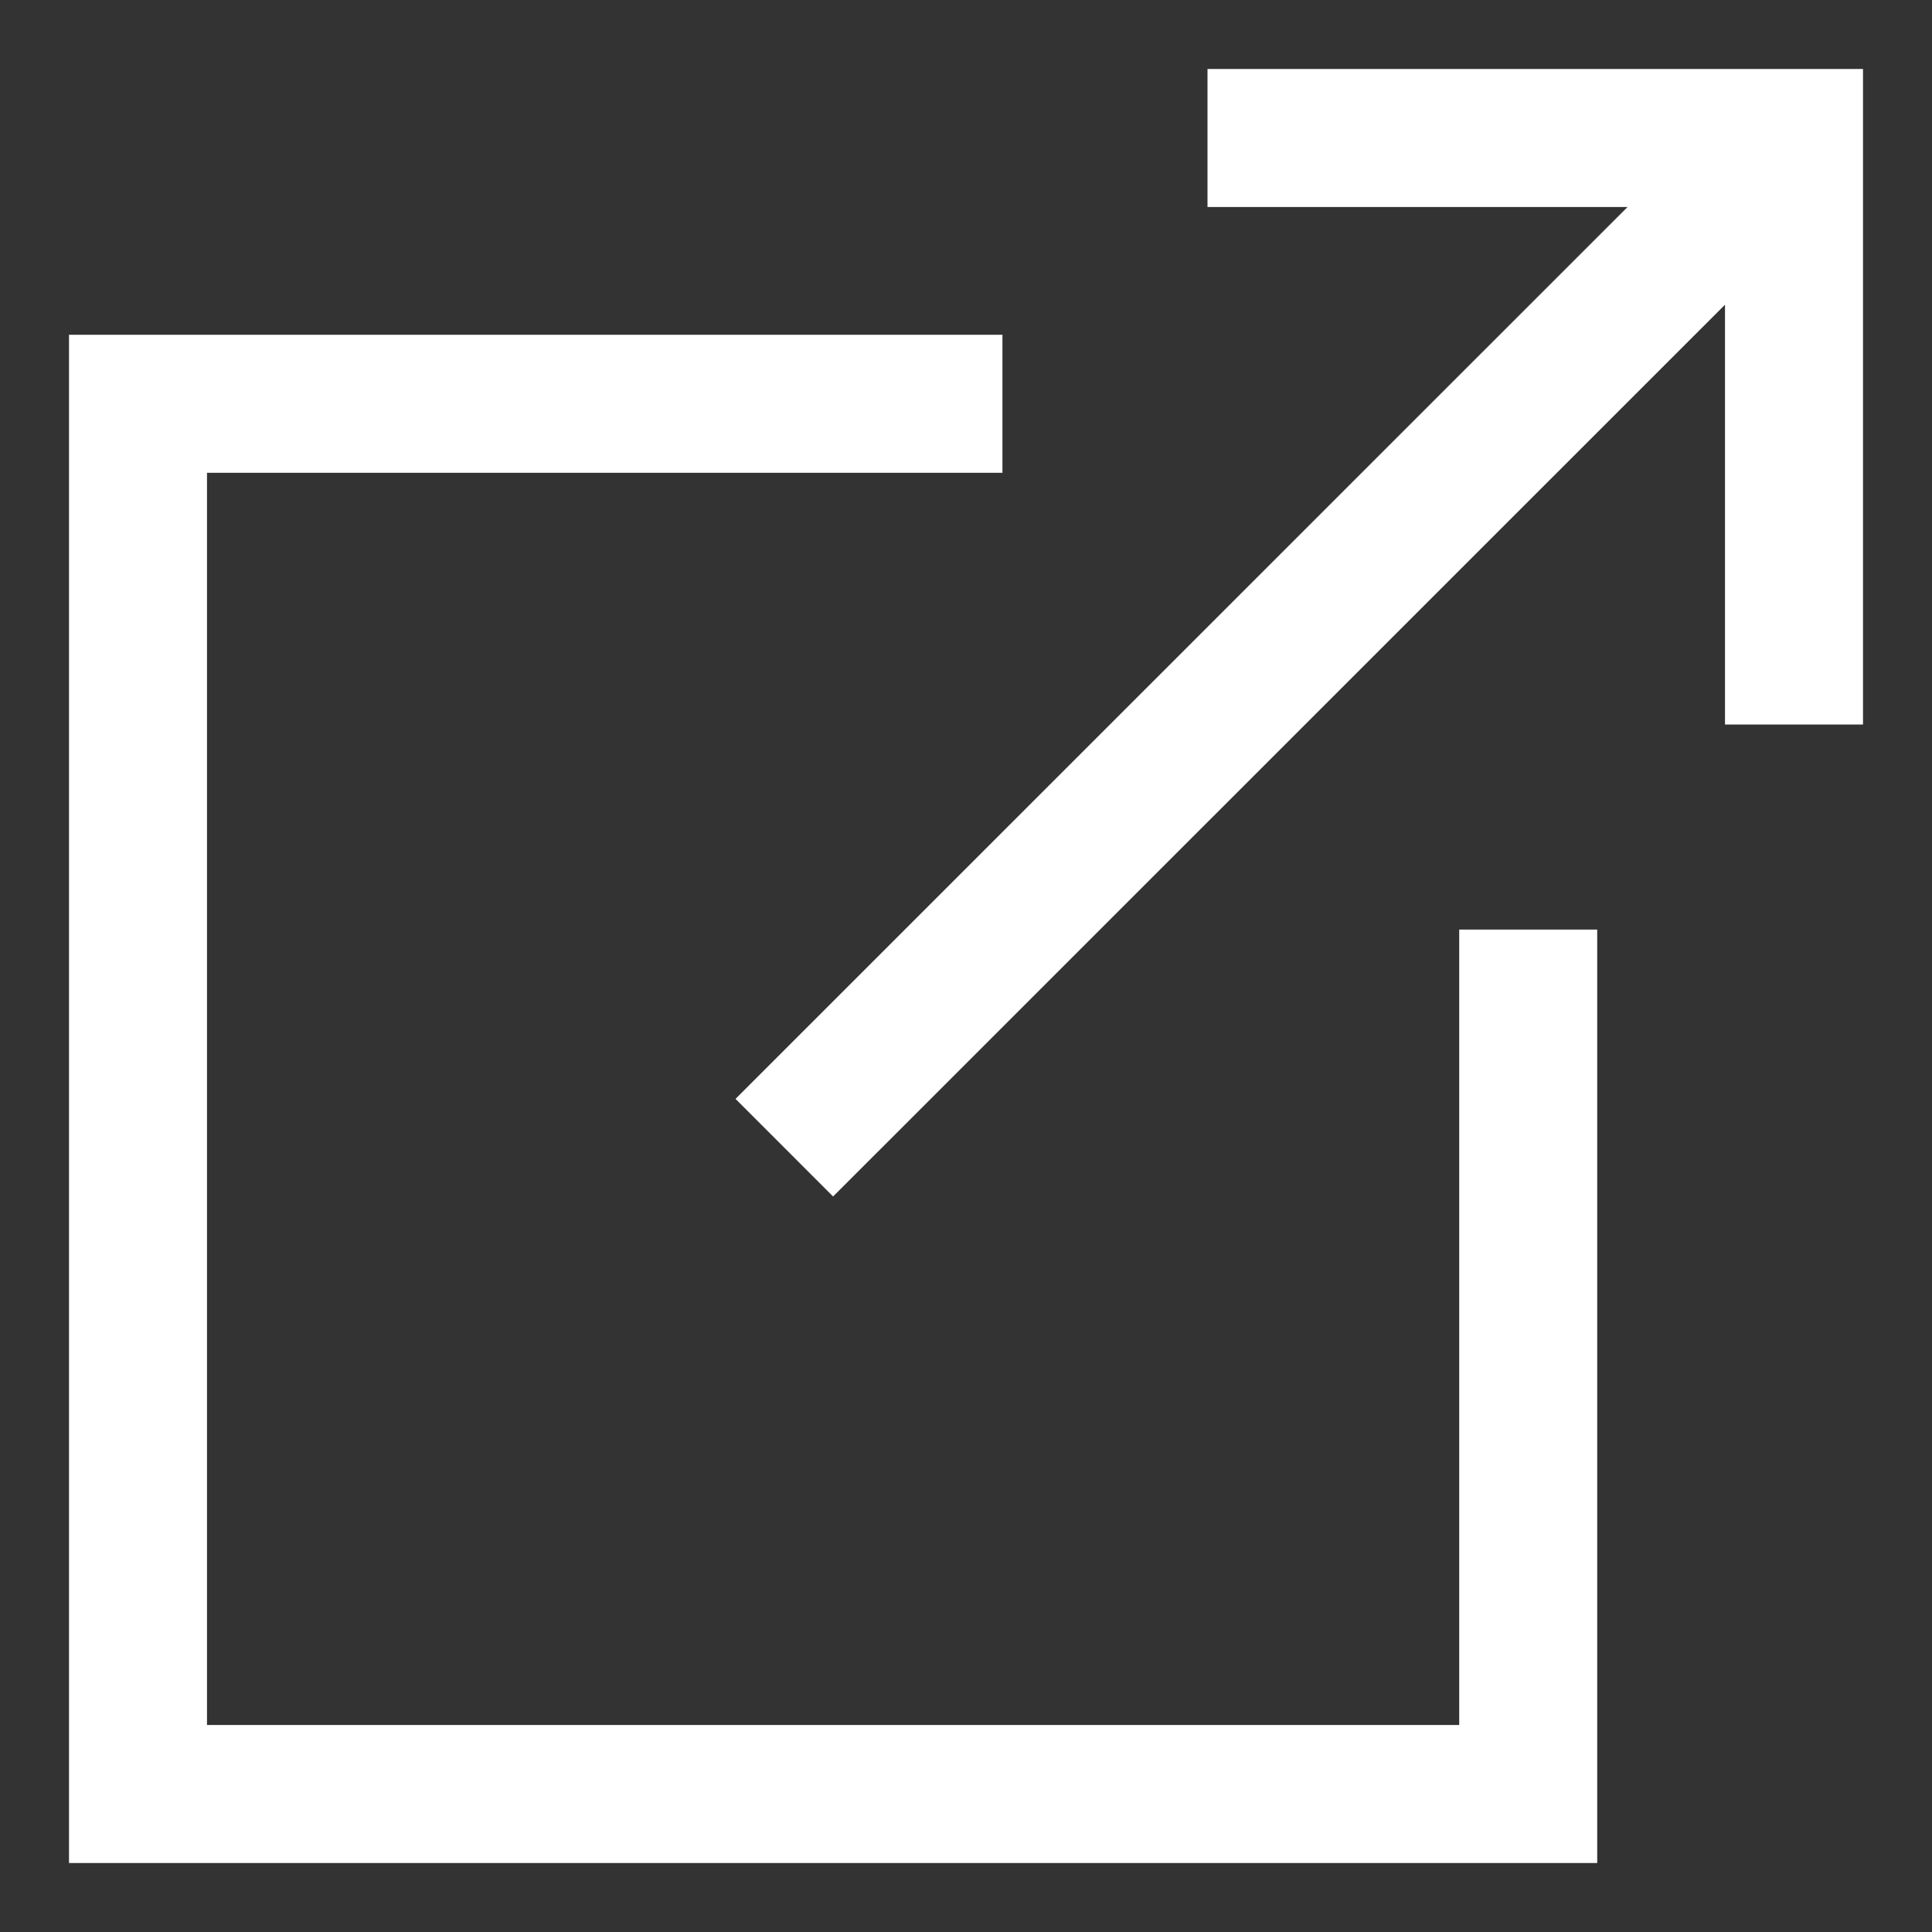 <svg width="14" height="14" fill="none" xmlns="http://www.w3.org/2000/svg"><rect width="100%" height="100%" fill="#333333" stroke="none"/><path d="M6.764 2.926H1V13h10.074V7.236M13 1H9.25M13 4.75V1M6.037 7.963l6.577-6.576" stroke="#fff" stroke-miterlimit="1.5" stroke-linecap="square"/></svg>